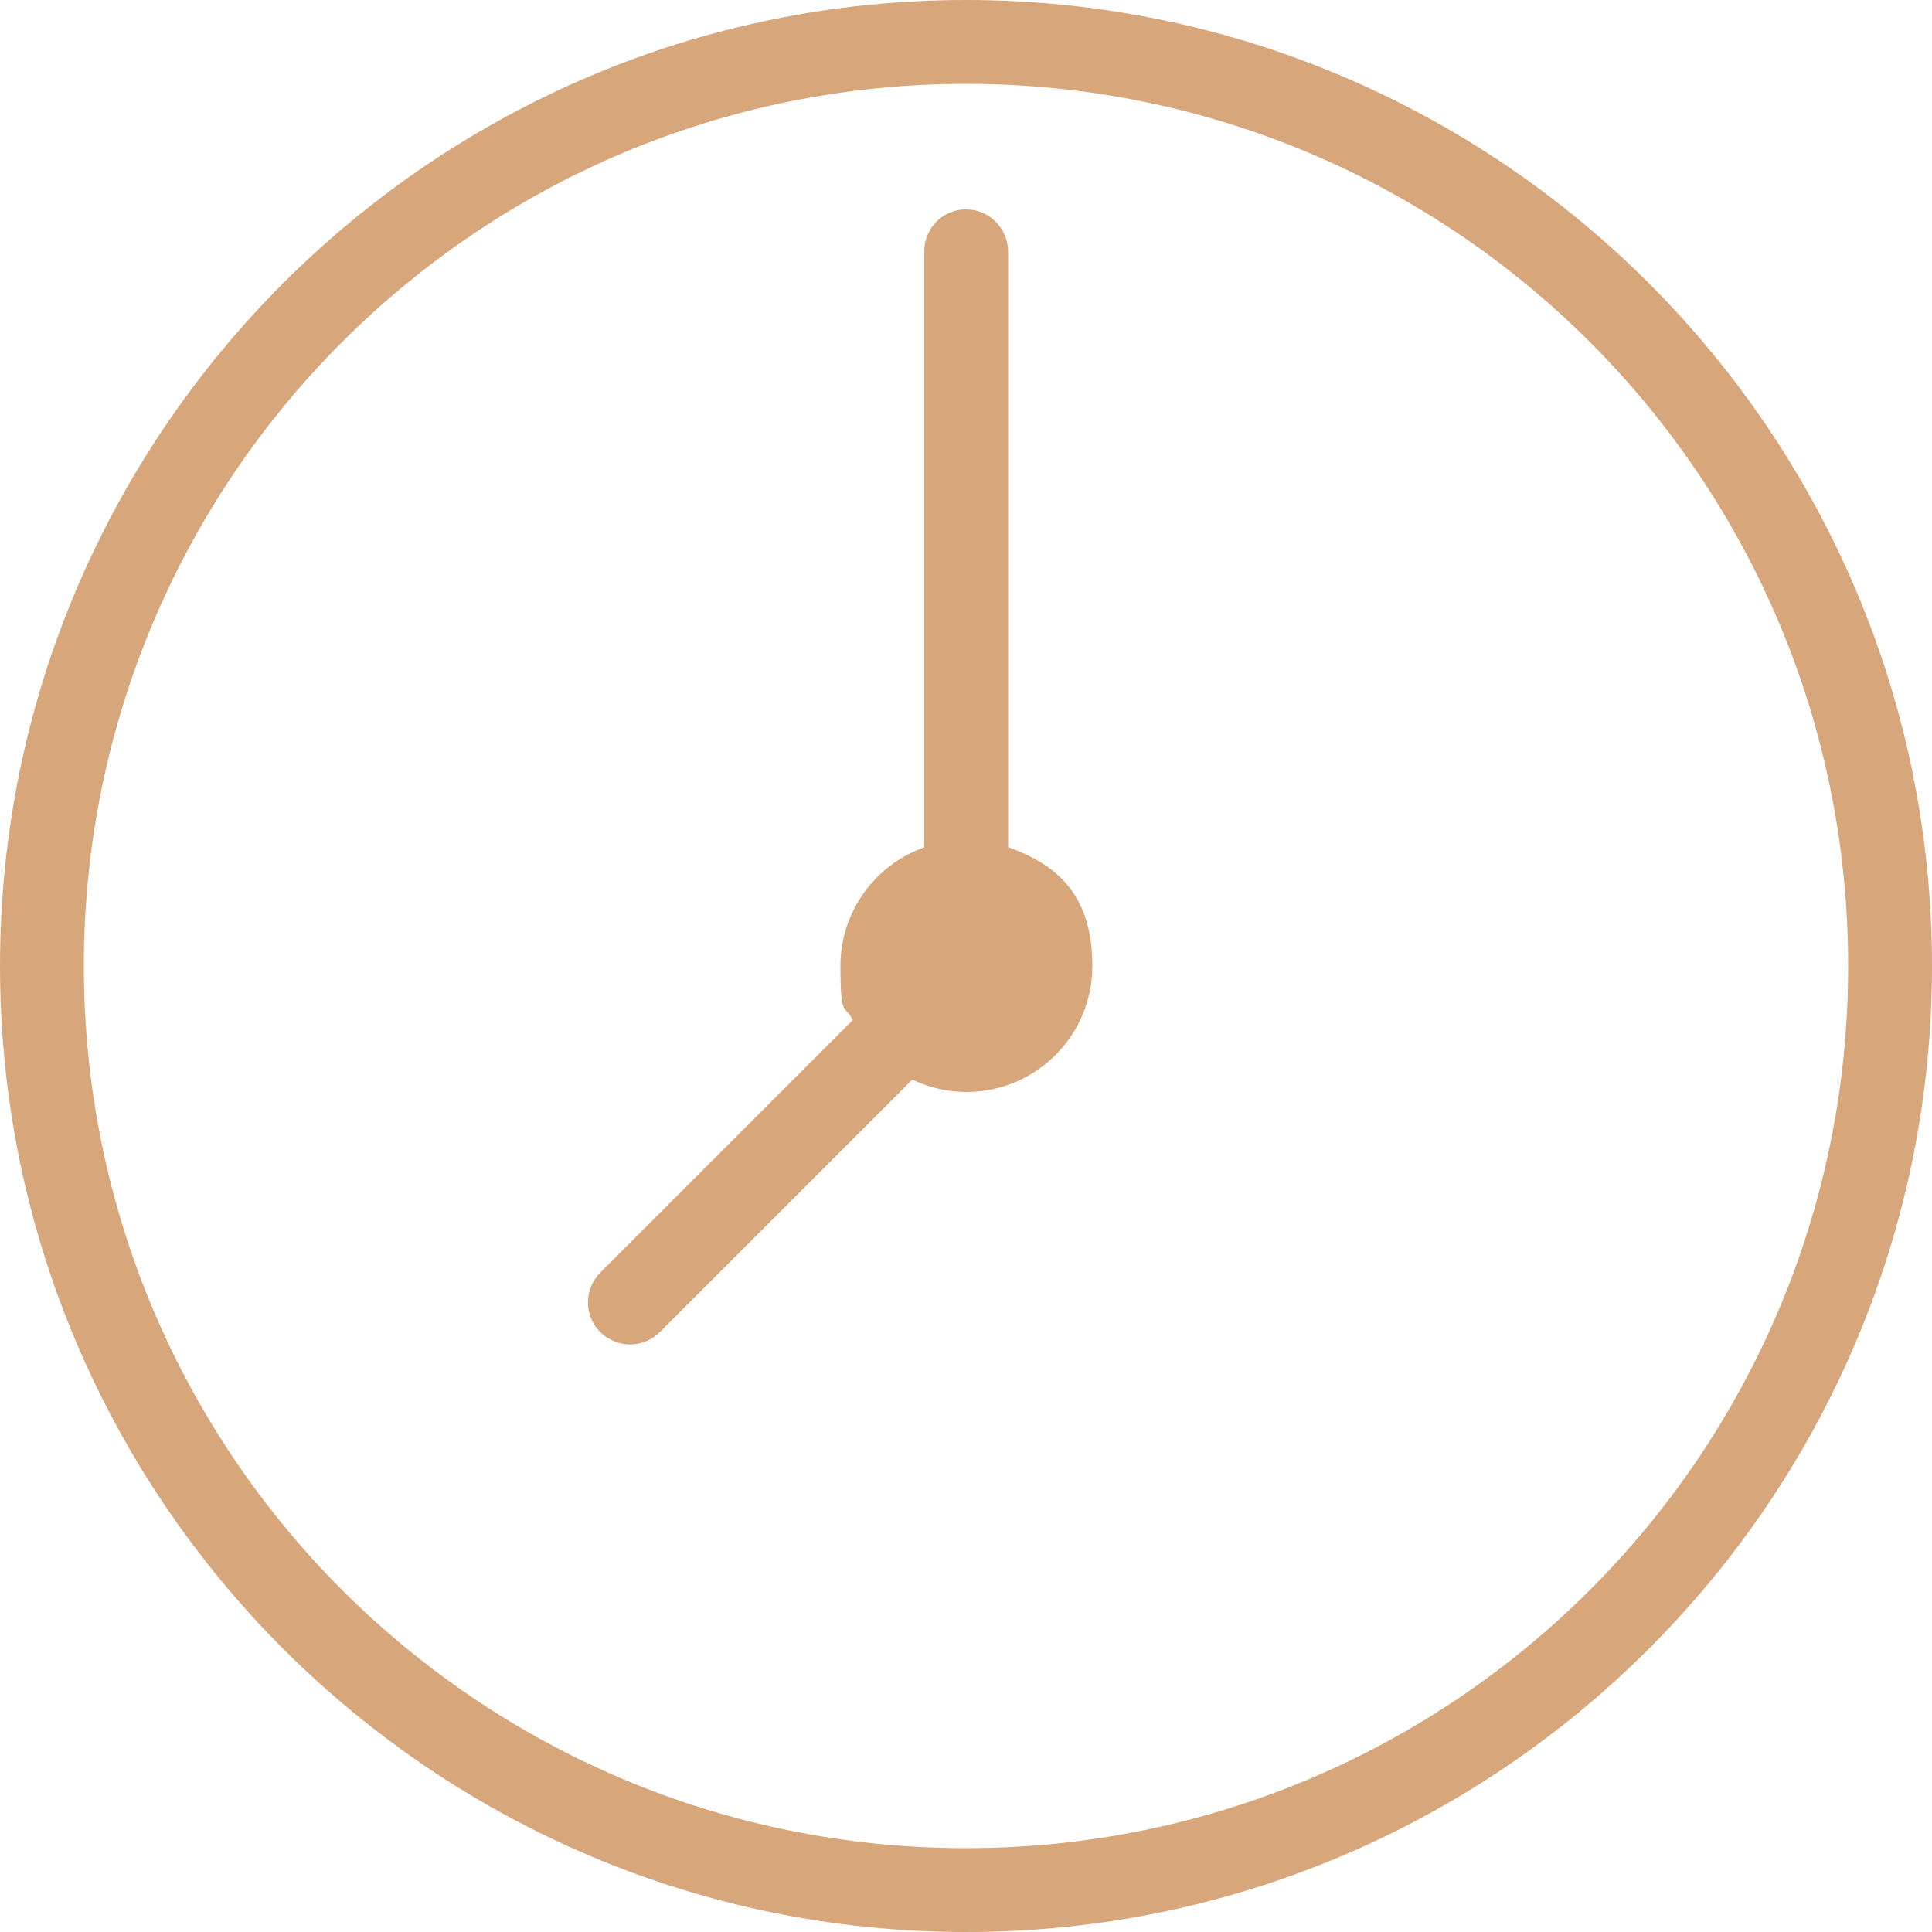 <?xml version="1.0" encoding="UTF-8"?>
<svg id="Layer_1" xmlns="http://www.w3.org/2000/svg" version="1.1" viewBox="0 0 500 500">
  <!-- Generator: Adobe Illustrator 29.5.1, SVG Export Plug-In . SVG Version: 2.1.0 Build 141)  -->
  <defs>
    <style>
      .st0 {
        fill: #d7a67b;
      }
    </style>
  </defs>
  <g id="Layer_11">
    <path class="st0" d="M260.9,219.3V65.2c0-6-4.7-10.9-10.7-11h-.3c-6,0-10.8,5-10.7,11v154.1c-13,4.6-21.7,16.9-21.7,30.7s1.1,9.7,3.2,14l-65.2,65.2c-4.3,4.2-4.5,11-.3,15.4,4.2,4.3,11,4.5,15.4.3.1-.1.2-.2.3-.3l65.2-65.2c4.4,2.1,9.2,3.2,14,3.2,18,0,32.6-14.6,32.6-32.6s-8.7-26.1-21.7-30.7h0Z"/>
    <path class="st0" d="M250,0C112.1,0,0,112.1,0,250s112.1,250,250,250,250-112.1,250-250S387.9,0,250,0ZM250,478.3c-126.2,0-228.3-102.1-228.3-228.3S123.8,21.7,250,21.7s228.3,102.1,228.3,228.3-102.1,228.3-228.3,228.3h0Z"/>
  </g>
</svg>